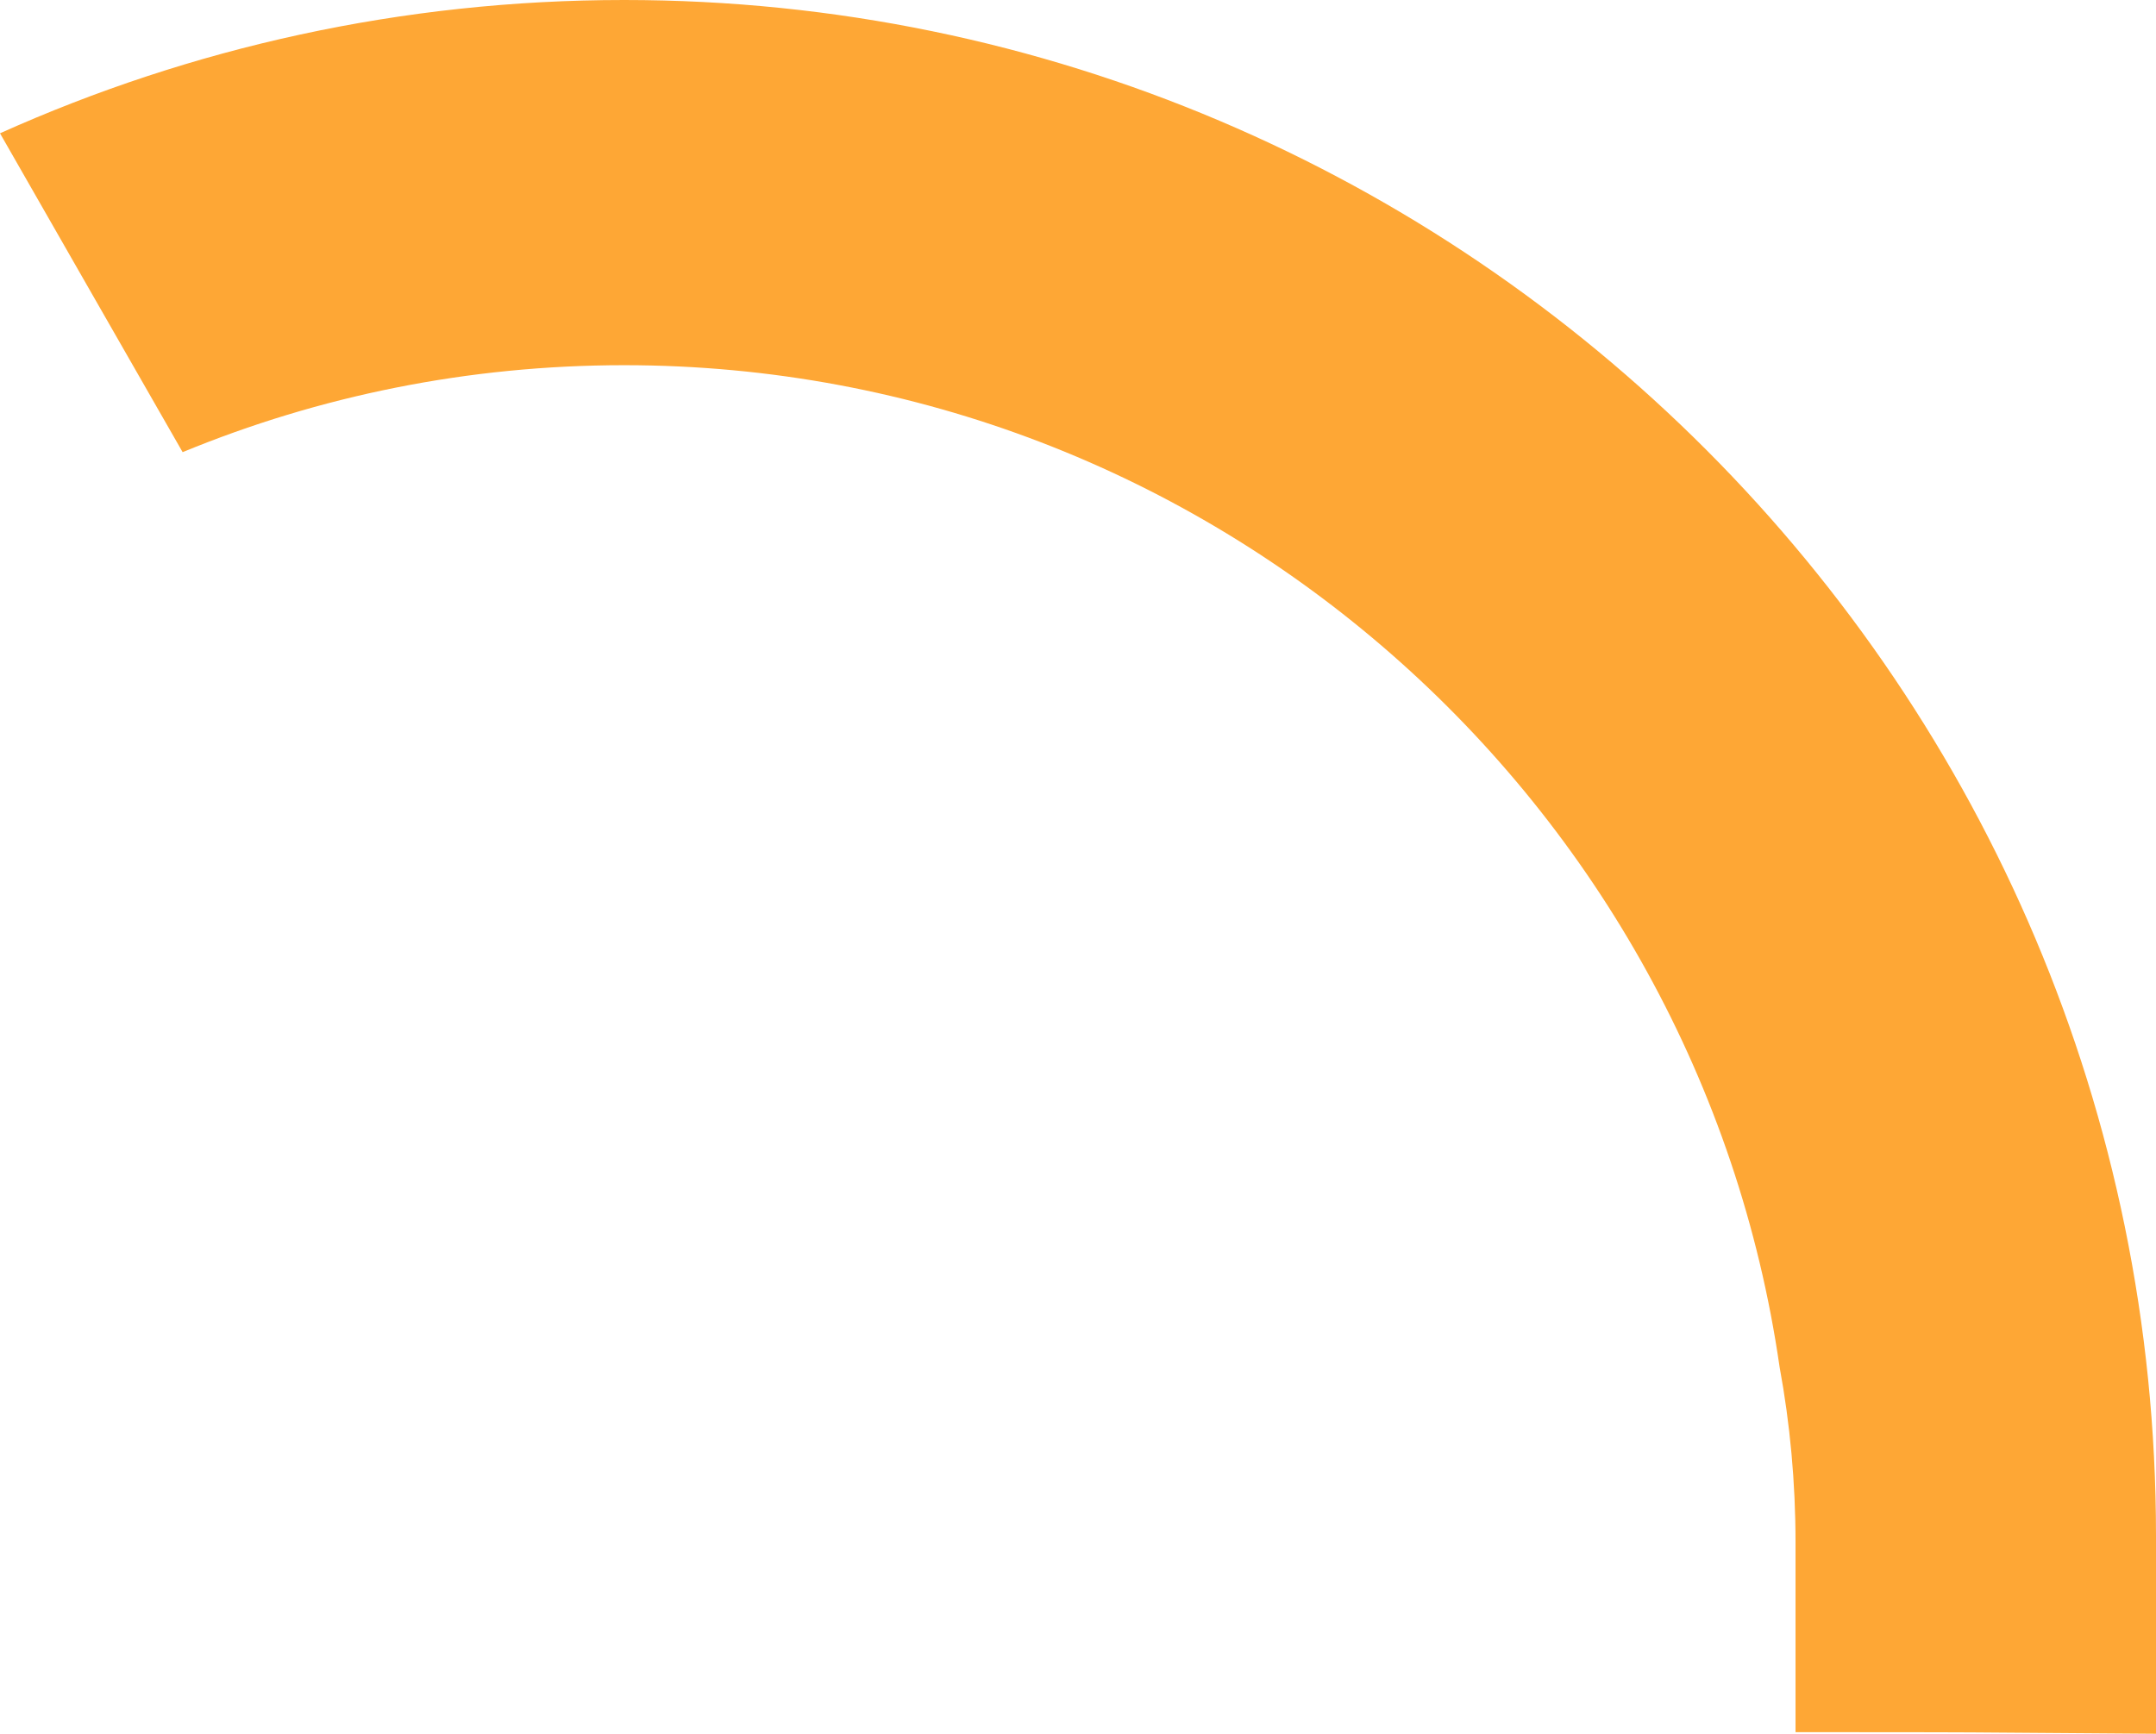 <svg width="373" height="300" viewBox="0 0 373 300" fill="none" xmlns="http://www.w3.org/2000/svg">
<path d="M373 265.719V300L341.247 299.763C337.347 299.724 310.636 299.724 310.636 299.724C310.636 299.724 310.636 278.12 310.636 266.904C310.636 256.517 309.691 246.367 307.879 236.532C293.736 138.665 209.468 63.191 107.984 63.191C80.959 63.191 55.154 68.523 31.596 78.239L15.758 50.592L0 23.065C32.974 8.254 69.534 0 107.984 0C254.103 0 373 119.234 373 265.719Z" fill="#FEA735"/>
</svg>
